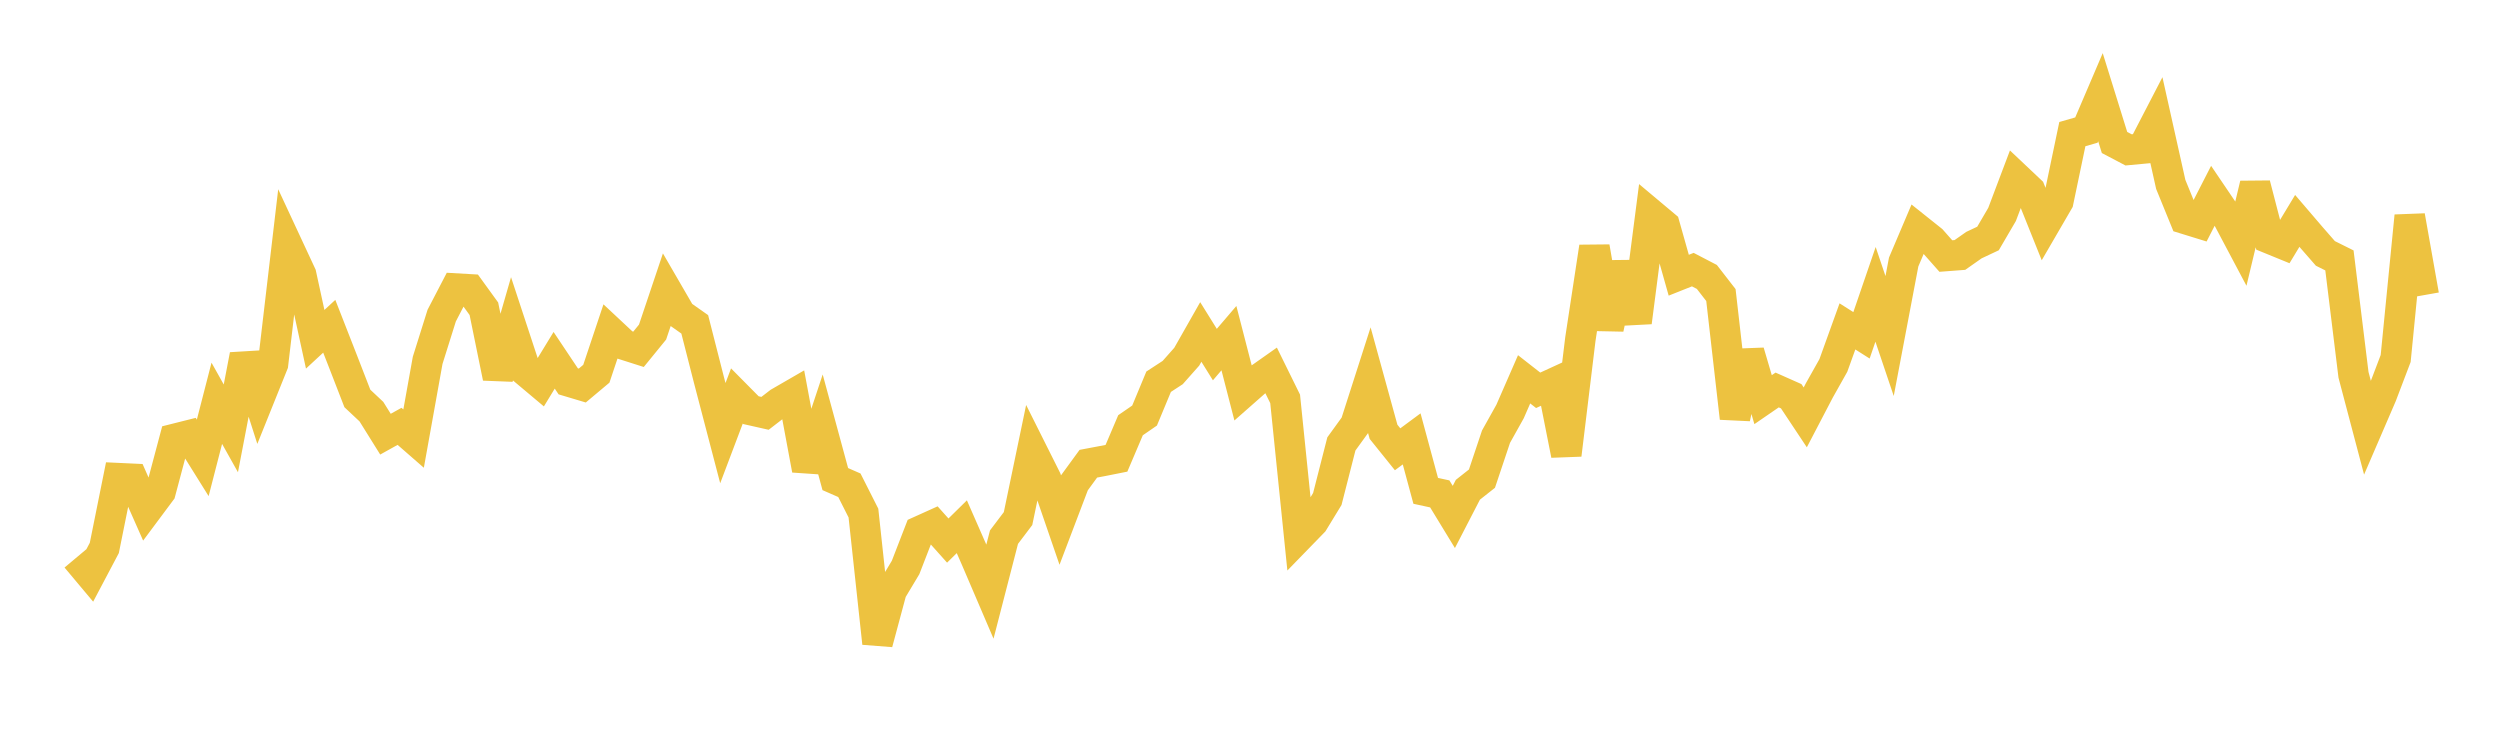<svg width="164" height="48" xmlns="http://www.w3.org/2000/svg" xmlns:xlink="http://www.w3.org/1999/xlink"><path fill="none" stroke="rgb(237,194,64)" stroke-width="2" d="M5,36.588L5.922,37.688L6.844,35.943L7.766,31.366L8.689,31.409L9.611,33.493L10.533,32.256L11.455,28.791L12.377,28.559L13.299,30.037L14.222,26.455L15.144,28.101L16.066,23.292L16.988,26.175L17.91,23.884L18.832,16.034L19.754,18.015L20.677,22.256L21.599,21.402L22.521,23.761L23.443,26.138L24.365,27.004L25.287,28.482L26.21,27.968L27.132,28.772L28.054,23.639L28.976,20.702L29.898,18.928L30.82,18.981L31.743,20.255L32.665,24.771L33.587,21.573L34.509,24.373L35.431,25.147L36.353,23.635L37.275,25.015L38.198,25.291L39.12,24.518L40.042,21.759L40.964,22.621L41.886,22.915L42.808,21.784L43.731,19.037L44.653,20.627L45.575,21.277L46.497,24.889L47.419,28.414L48.341,25.976L49.263,26.907L50.186,27.115L51.108,26.404L52.03,25.871L52.952,30.817L53.874,28.033L54.796,31.429L55.719,31.833L56.641,33.657L57.563,42.193L58.485,38.764L59.407,37.225L60.329,34.845L61.251,34.429L62.174,35.461L63.096,34.553L64.018,36.656L64.94,38.808L65.862,35.236L66.784,34.018L67.707,29.585L68.629,31.427L69.551,34.11L70.473,31.684L71.395,30.42L72.317,30.246L73.24,30.062L74.162,27.895L75.084,27.26L76.006,25.041L76.928,24.44L77.85,23.4L78.772,21.777L79.695,23.26L80.617,22.182L81.539,25.756L82.461,24.944L83.383,24.294L84.305,26.167L85.228,35.192L86.15,34.244L87.072,32.733L87.994,29.122L88.916,27.849L89.838,24.976L90.76,28.326L91.683,29.473L92.605,28.791L93.527,32.2L94.449,32.4L95.371,33.913L96.293,32.128L97.216,31.399L98.138,28.646L99.06,26.994L99.982,24.883L100.904,25.604L101.826,25.181L102.749,29.837L103.671,22.251L104.593,16.201L105.515,21.547L106.437,17.274L107.359,21.14L108.281,14.016L109.204,14.79L110.126,18.054L111.048,17.687L111.97,18.167L112.892,19.356L113.814,27.426L114.737,23.082L115.659,26.217L116.581,25.583L117.503,25.993L118.425,27.38L119.347,25.614L120.269,23.973L121.192,21.412L122.114,21.997L123.036,19.309L123.958,22.044L124.88,17.188L125.802,15.018L126.725,15.754L127.647,16.796L128.569,16.726L129.491,16.079L130.413,15.645L131.335,14.068L132.257,11.628L133.18,12.5L134.102,14.798L135.024,13.211L135.946,8.798L136.868,8.533L137.79,6.377L138.713,9.347L139.635,9.832L140.557,9.746L141.479,7.966L142.401,12.096L143.323,14.354L144.246,14.639L145.168,12.839L146.09,14.2L147.012,15.939L147.934,12.087L148.856,15.642L149.778,16.019L150.701,14.491L151.623,15.568L152.545,16.624L153.467,17.083L154.389,24.588L155.311,28.08L156.234,25.939L157.156,23.517L158.078,14.166L159,19.363"></path></svg>